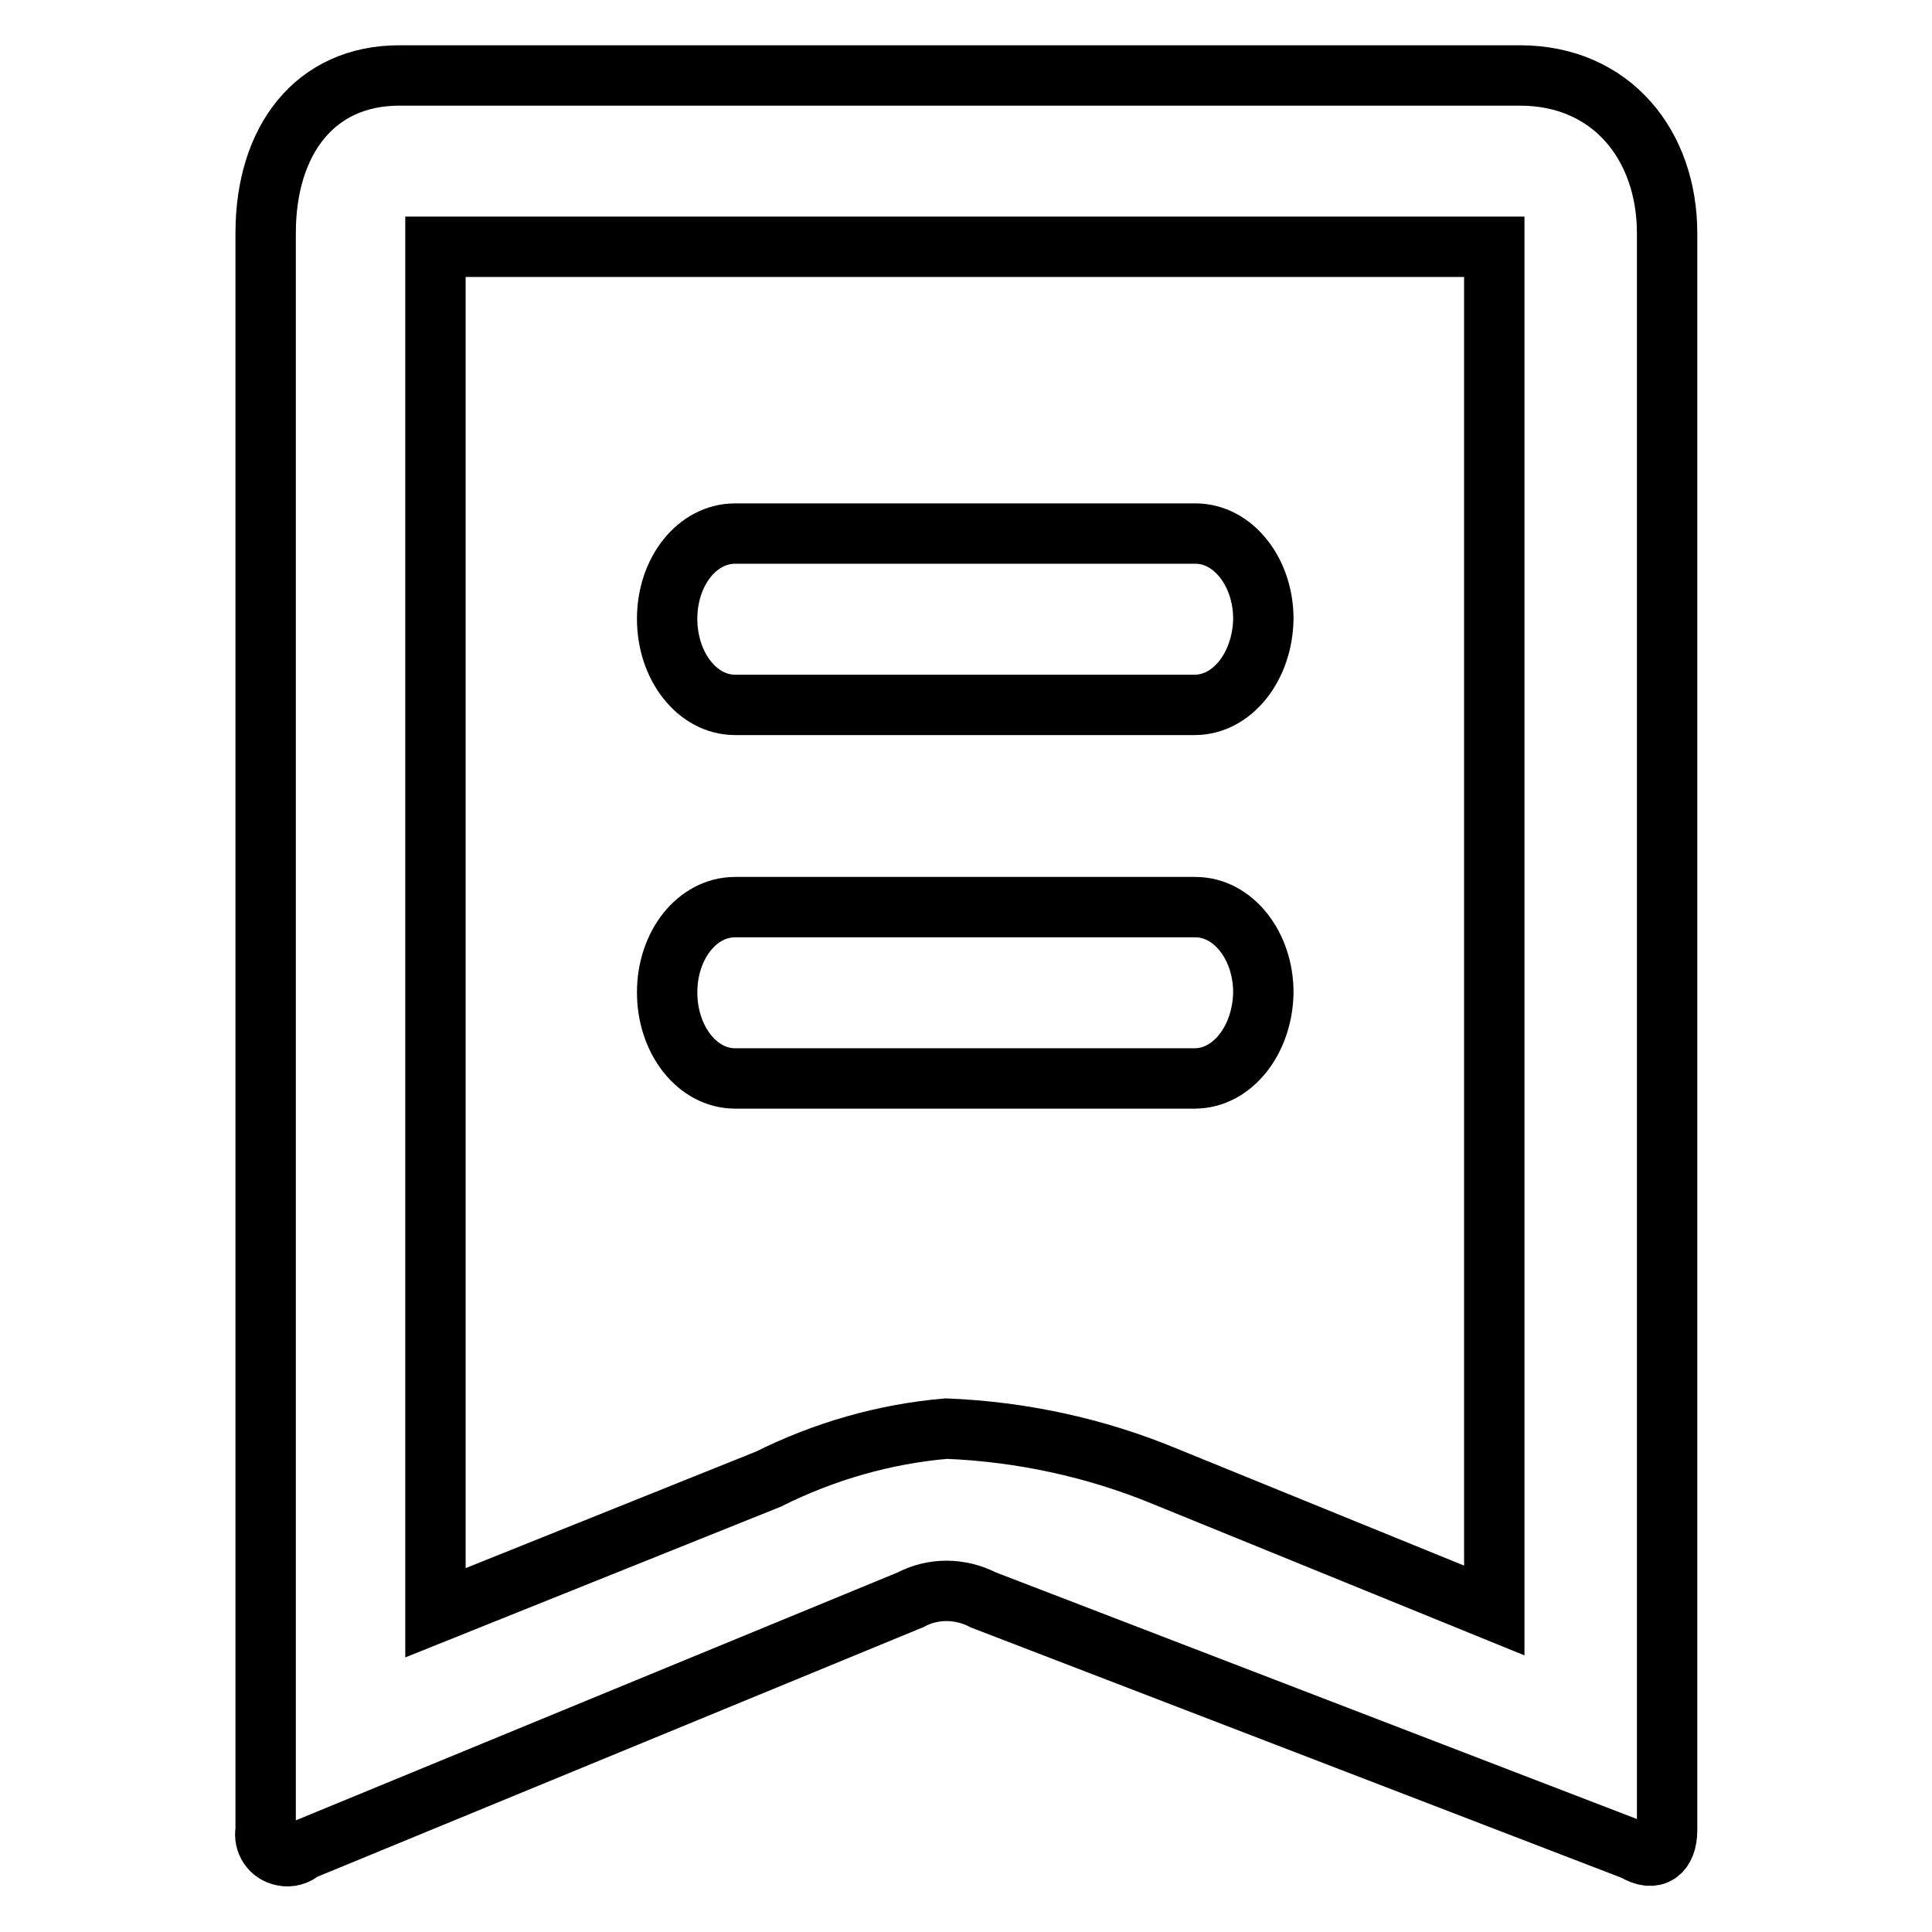 <?xml version="1.0" encoding="utf-8"?>
<!-- Svg Vector Icons : http://www.onlinewebfonts.com/icon -->
<!DOCTYPE svg PUBLIC "-//W3C//DTD SVG 1.1//EN" "http://www.w3.org/Graphics/SVG/1.1/DTD/svg11.dtd">
<svg version="1.1" xmlns="http://www.w3.org/2000/svg" xmlns:xlink="http://www.w3.org/1999/xlink" x="0px" y="0px" viewBox="0 0 256 256" enable-background="new 0 0 256 256" xml:space="preserve">
<g> <path stroke-width="8" fill-opacity="0" stroke="#000000"  d="M201.4,10H52.9c-11.1,0-17.7,8.5-17.7,20.9v211.6c-0.3,1.6,0.7,3.1,2.3,3.4c0.9,0.2,1.9-0.1,2.5-0.7 l80.6-33.2c3-1.6,6.6-1.6,9.7,0l86.3,33.2c2.6,1.6,4.3,0.3,4.3-2.7V30.9C220.9,19.2,213.5,10,201.4,10z M198,213.4l-43.7-17.8 c-9.2-3.8-19-5.9-28.9-6.3c-8.2,0.7-16.2,3-23.6,6.7l-44.1,17.7v-181H198V213.4z M158.3,142.9H97.4c-5,0-9-5.1-9-11.4 s4-11.3,9-11.3h61c5,0,9,5.1,9,11.3C167.3,137.8,163.3,142.9,158.3,142.9L158.3,142.9z M158.3,93.4H97.4c-5,0-9-5.1-9-11.4 s4-11.3,9-11.3h61c5,0,9,5.1,9,11.3C167.3,88.3,163.3,93.4,158.3,93.4L158.3,93.4z"/></g>
</svg>